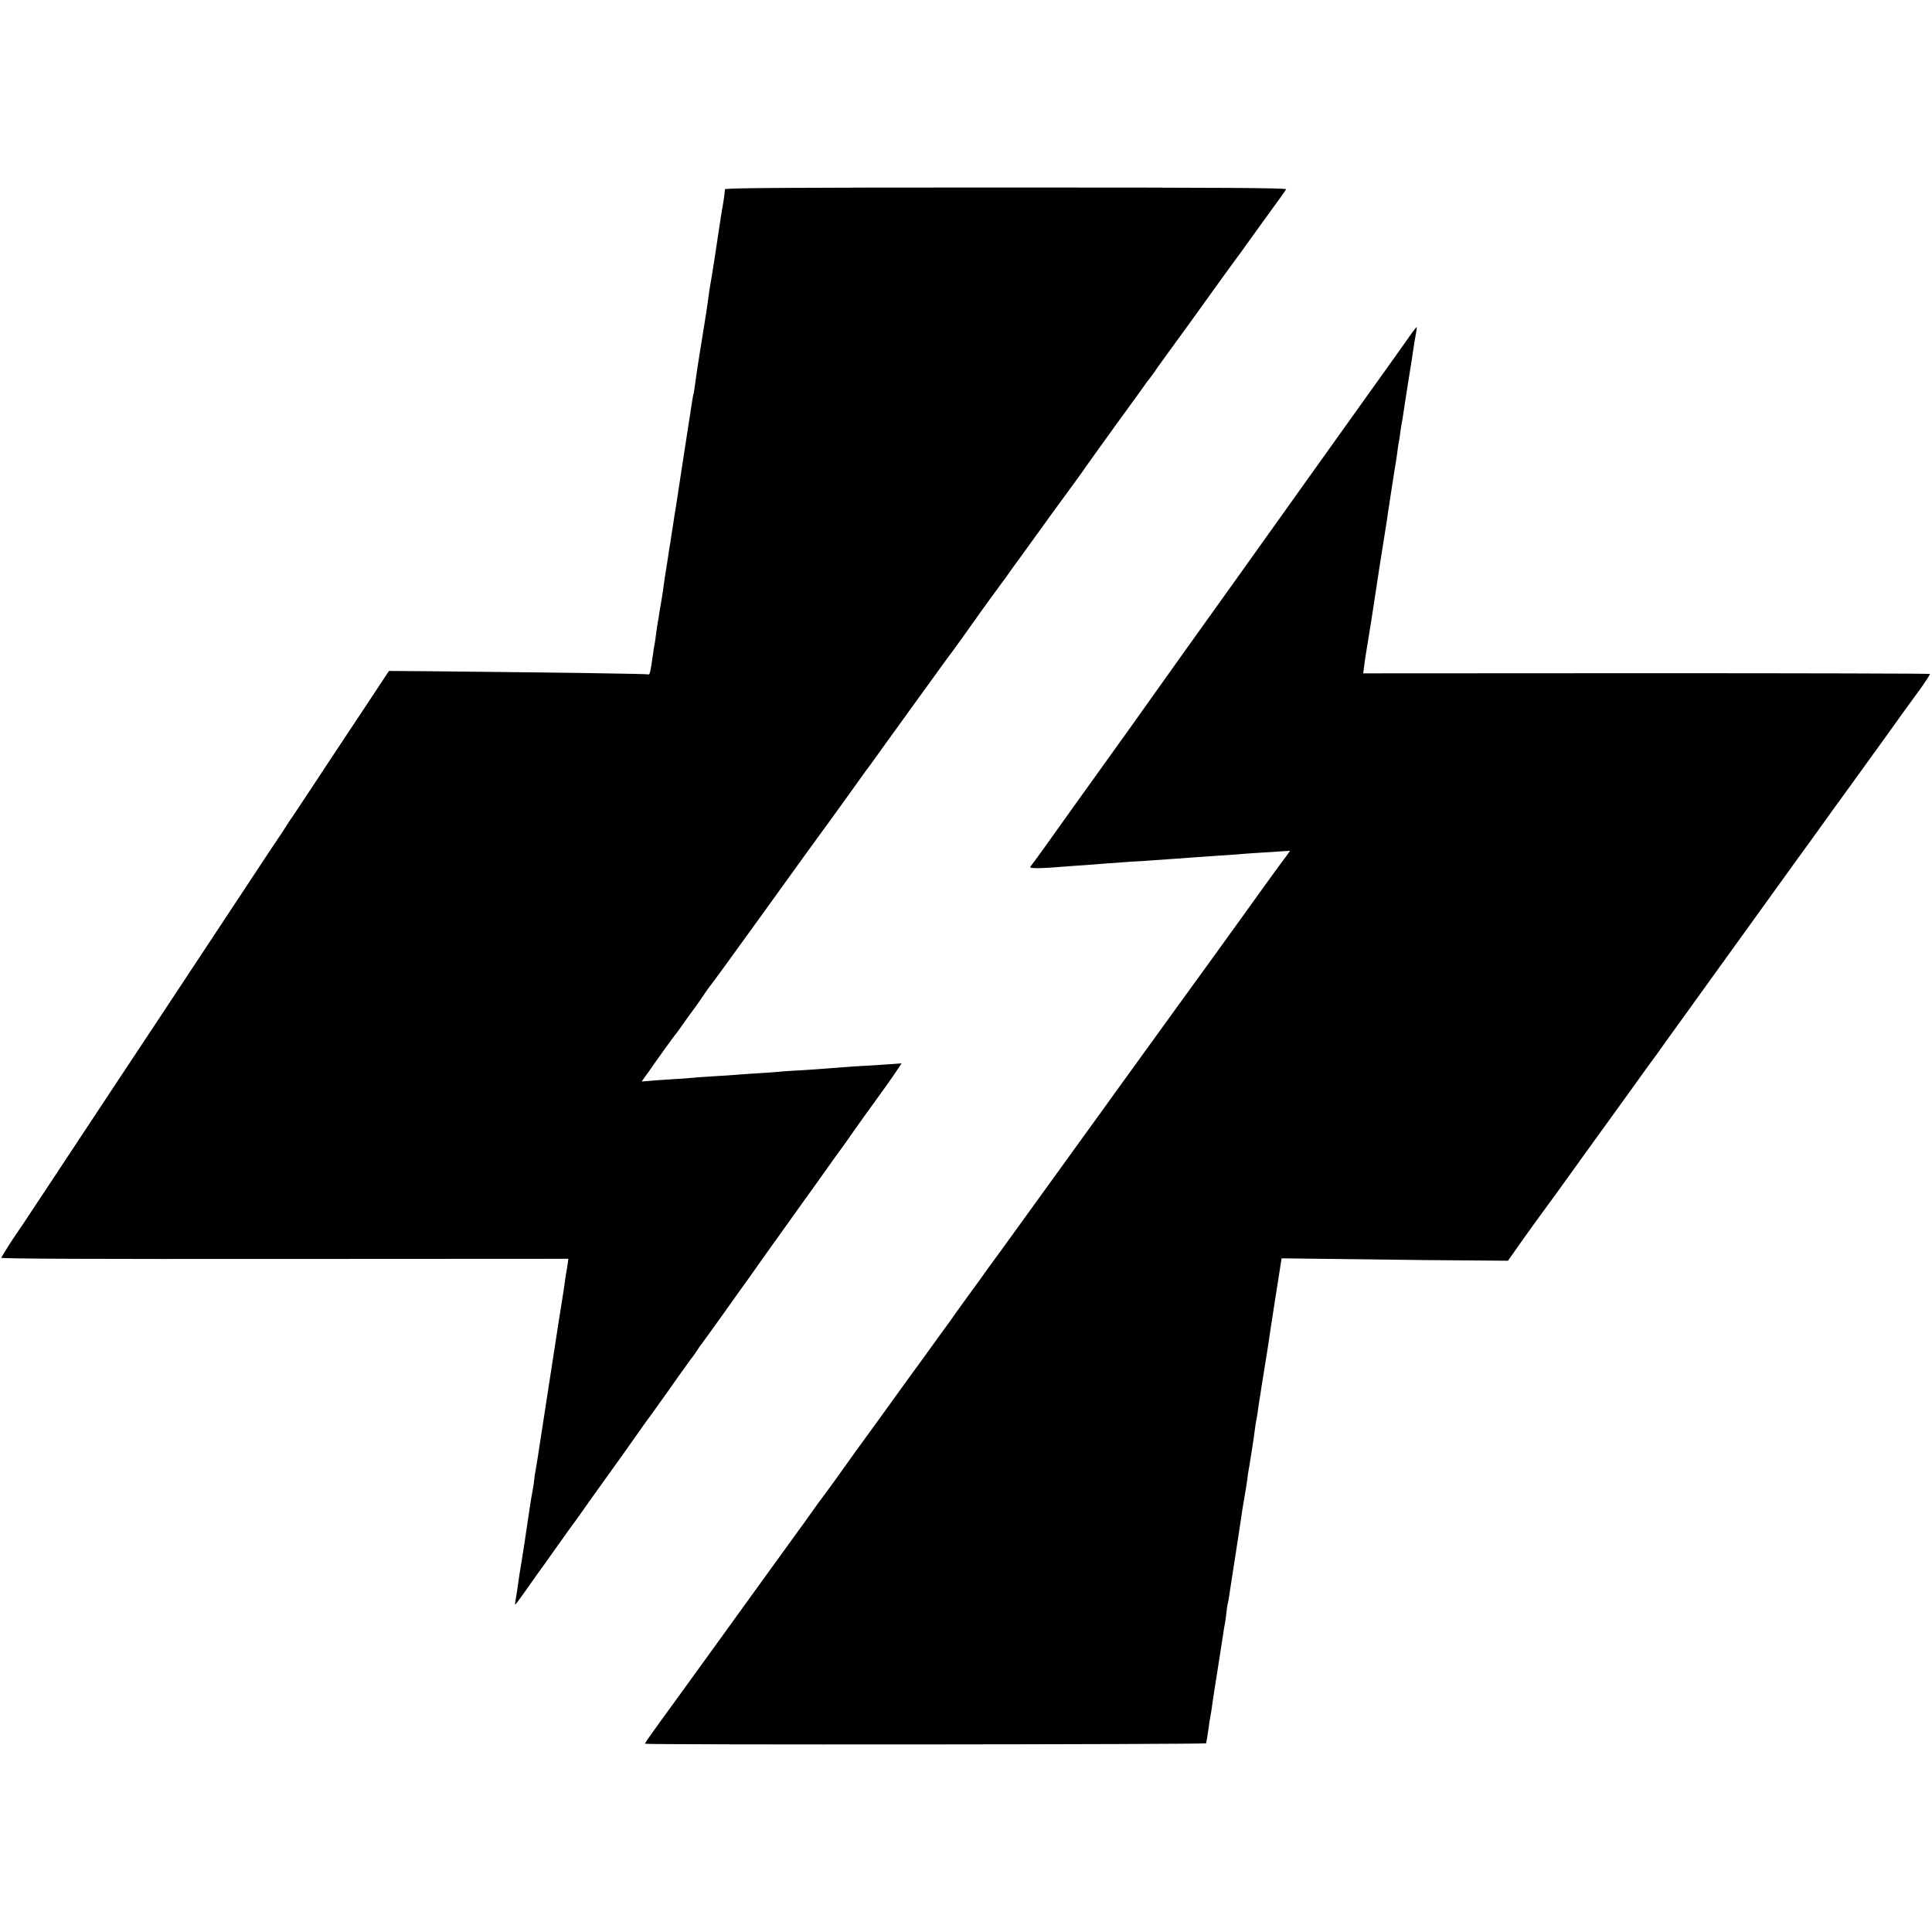 <?xml version="1.0" standalone="no"?>
<!DOCTYPE svg PUBLIC "-//W3C//DTD SVG 20010904//EN"
 "http://www.w3.org/TR/2001/REC-SVG-20010904/DTD/svg10.dtd">
<svg version="1.0" xmlns="http://www.w3.org/2000/svg"
 width="1288pt" height="1288pt" viewBox="0 0 1288 1288"
 preserveAspectRatio="xMidYMid meet">
<g transform="translate(0,1288) scale(0.1,-0.1)"
fill="#000000" stroke="none">
<path d="M4833 11618 c0 -16 -10 -87 -23 -158 -5 -30 -11 -71 -14 -90 -12 -86
-57 -376 -61 -390 -2 -8 -6 -37 -10 -65 -6 -51 -26 -183 -49 -320 -16 -96 -36
-227 -41 -270 -4 -27 -8 -57 -10 -65 -3 -8 -7 -31 -10 -50 -6 -41 -41 -267
-61 -395 -15 -95 -33 -213 -39 -255 -2 -14 -10 -68 -19 -120 -8 -52 -17 -113
-21 -135 -3 -23 -7 -52 -10 -65 -3 -13 -7 -42 -10 -65 -3 -22 -10 -65 -15 -95
-5 -30 -12 -75 -15 -100 -3 -25 -8 -56 -10 -70 -4 -24 -10 -59 -21 -125 -2
-16 -6 -41 -9 -55 -3 -14 -7 -47 -11 -75 -3 -27 -8 -59 -10 -70 -3 -11 -9 -54
-15 -95 -12 -89 -18 -112 -28 -106 -6 4 -558 12 -1452 21 l-276 2 -70 -106
c-39 -58 -184 -277 -322 -486 -137 -209 -254 -384 -258 -390 -5 -5 -24 -35
-43 -65 -19 -30 -38 -59 -43 -65 -4 -5 -129 -194 -278 -420 -414 -626 -468
-709 -479 -725 -18 -27 -640 -966 -817 -1235 -94 -143 -175 -264 -180 -270 -7
-8 -76 -116 -95 -150 -4 -7 627 -9 1887 -8 l1894 1 -4 -30 c-2 -16 -6 -41 -9
-56 -3 -15 -8 -47 -11 -72 -3 -25 -10 -70 -15 -100 -5 -30 -12 -73 -15 -95 -3
-22 -10 -65 -15 -95 -11 -70 -20 -128 -25 -162 -6 -41 -74 -480 -90 -583 -8
-49 -17 -108 -20 -130 -3 -22 -10 -60 -14 -85 -5 -25 -9 -52 -9 -60 0 -8 -5
-42 -11 -75 -6 -33 -14 -78 -17 -100 -9 -61 -10 -68 -38 -255 -15 -96 -29
-186 -32 -200 -2 -14 -7 -45 -10 -70 -3 -25 -10 -65 -14 -90 -5 -25 -7 -46 -6
-48 2 -1 25 30 52 68 27 39 72 102 99 140 28 38 73 101 100 140 105 148 125
175 133 186 8 9 68 94 112 157 8 12 30 42 48 67 77 106 280 391 295 414 6 10
23 33 37 52 14 18 47 64 73 101 27 37 89 124 137 193 49 69 93 130 98 135 5 6
17 24 28 40 10 17 24 37 31 45 7 8 73 101 148 205 74 105 143 201 153 214 9
13 54 76 99 140 45 64 89 125 97 136 8 11 53 74 100 140 47 66 94 131 103 144
16 21 73 102 133 186 29 41 98 138 108 150 4 6 41 57 81 115 41 58 91 128 111
155 105 145 122 168 178 252 l23 34 -98 -7 c-54 -4 -118 -8 -143 -9 -62 -3
-237 -16 -281 -20 -20 -2 -85 -6 -145 -10 -60 -3 -127 -7 -149 -10 -22 -2 -85
-7 -140 -10 -55 -3 -120 -8 -145 -10 -25 -2 -92 -7 -150 -10 -58 -3 -121 -8
-140 -10 -19 -2 -82 -7 -140 -10 -58 -4 -127 -8 -154 -11 l-48 -4 16 23 c9 12
24 33 34 47 41 61 167 235 172 240 4 3 25 32 48 65 23 33 60 85 83 115 22 30
52 73 66 95 14 22 29 42 32 45 4 3 171 232 371 510 200 278 372 516 383 530
26 34 248 343 267 370 8 12 24 34 35 48 11 15 64 87 117 162 54 74 104 144
112 155 8 11 84 117 170 235 85 118 159 220 164 225 8 10 105 145 149 208 31
45 180 250 190 262 5 6 24 32 43 60 19 27 39 54 43 60 4 5 49 66 98 135 105
146 211 292 290 399 31 42 74 103 97 136 23 33 113 158 199 277 87 119 165
227 173 239 8 12 24 34 36 48 11 14 36 48 54 76 19 27 40 56 47 65 10 12 327
451 385 533 7 10 42 58 78 107 36 48 72 98 80 110 18 25 176 245 224 310 18
25 36 51 40 58 6 9 -370 12 -1867 12 -1492 0 -1874 -3 -1874 -12z"/>
<path d="M9413 10661 c-15 -22 -35 -49 -43 -61 -13 -19 -129 -182 -214 -300
-14 -19 -194 -271 -400 -560 -206 -289 -421 -590 -478 -670 -119 -165 -643
-899 -760 -1065 -44 -60 -90 -126 -104 -145 -83 -115 -231 -322 -244 -340 -8
-12 -31 -44 -50 -70 -19 -26 -42 -58 -50 -70 -38 -55 -190 -266 -201 -278 -11
-14 64 -13 256 3 28 2 91 7 140 10 50 4 108 8 130 10 22 2 85 6 140 10 55 3
125 7 155 10 30 2 96 7 145 10 50 4 110 8 135 10 25 2 90 6 145 10 55 3 120 8
145 10 39 4 121 9 292 20 l48 3 -22 -32 c-13 -17 -26 -35 -31 -41 -9 -11 -222
-306 -247 -342 -21 -30 -396 -549 -476 -658 -8 -11 -37 -51 -65 -90 -28 -38
-57 -79 -65 -90 -31 -42 -227 -313 -267 -369 -64 -90 -74 -103 -192 -266 -60
-84 -126 -174 -145 -201 -19 -27 -96 -132 -170 -235 -74 -102 -155 -214 -180
-249 -25 -34 -54 -75 -65 -90 -83 -112 -112 -153 -125 -172 -8 -12 -49 -68
-90 -124 -41 -57 -82 -113 -90 -125 -8 -13 -53 -75 -100 -139 -47 -65 -105
-145 -130 -180 -25 -34 -53 -73 -63 -86 -9 -13 -64 -89 -122 -169 -57 -80
-131 -181 -162 -224 -32 -44 -74 -101 -93 -128 -19 -26 -57 -80 -85 -119 -27
-39 -75 -104 -105 -145 -30 -40 -80 -108 -110 -151 -30 -43 -58 -82 -63 -88
-4 -5 -77 -107 -163 -225 -85 -118 -170 -235 -188 -260 -18 -25 -93 -128 -166
-230 -74 -102 -210 -291 -304 -420 -182 -250 -216 -298 -216 -305 0 -8 3740
-5 3741 3 0 4 2 16 5 27 2 11 6 37 9 59 5 40 12 85 20 126 2 14 7 45 10 70 4
25 19 126 35 225 16 99 31 200 35 225 3 25 8 52 10 60 2 8 7 40 10 70 3 30 8
62 10 70 3 8 9 44 14 80 5 36 24 155 41 265 17 110 33 214 35 230 2 17 10 71
19 120 9 50 18 108 21 130 2 22 7 51 9 65 3 14 8 43 11 65 3 22 10 65 15 95 5
30 12 78 15 105 4 28 8 57 10 65 2 8 7 38 11 65 3 28 8 59 10 70 2 11 9 52 14
90 6 39 17 108 25 155 8 47 16 101 19 120 2 19 24 158 47 308 l43 273 516 -6
c283 -4 623 -8 754 -8 l239 -2 36 51 c73 105 206 289 218 304 7 8 121 166 253
350 133 184 250 346 260 360 10 14 51 70 90 125 39 55 81 113 92 128 12 16 36
48 53 72 16 24 80 112 140 195 61 84 122 169 136 189 26 36 316 439 343 476
51 71 244 338 256 355 8 12 29 41 46 64 29 39 131 180 254 352 30 42 89 123
130 179 41 57 136 188 210 291 74 104 172 240 218 302 46 63 81 117 78 119 -3
3 -854 5 -1891 5 l-1887 -1 6 47 c3 26 12 85 20 132 13 75 48 299 61 388 10
69 15 98 20 132 5 32 39 246 50 315 2 17 7 48 10 70 4 22 8 51 10 65 2 14 11
72 20 130 9 58 18 116 21 130 2 14 7 45 10 70 3 25 7 52 9 60 2 8 7 38 10 65
4 28 8 57 10 65 2 8 7 35 10 60 4 25 19 126 35 225 16 99 32 200 35 225 4 25
10 64 15 88 4 23 6 42 5 42 -2 0 -16 -18 -32 -39z"/>
</g>
</svg>
